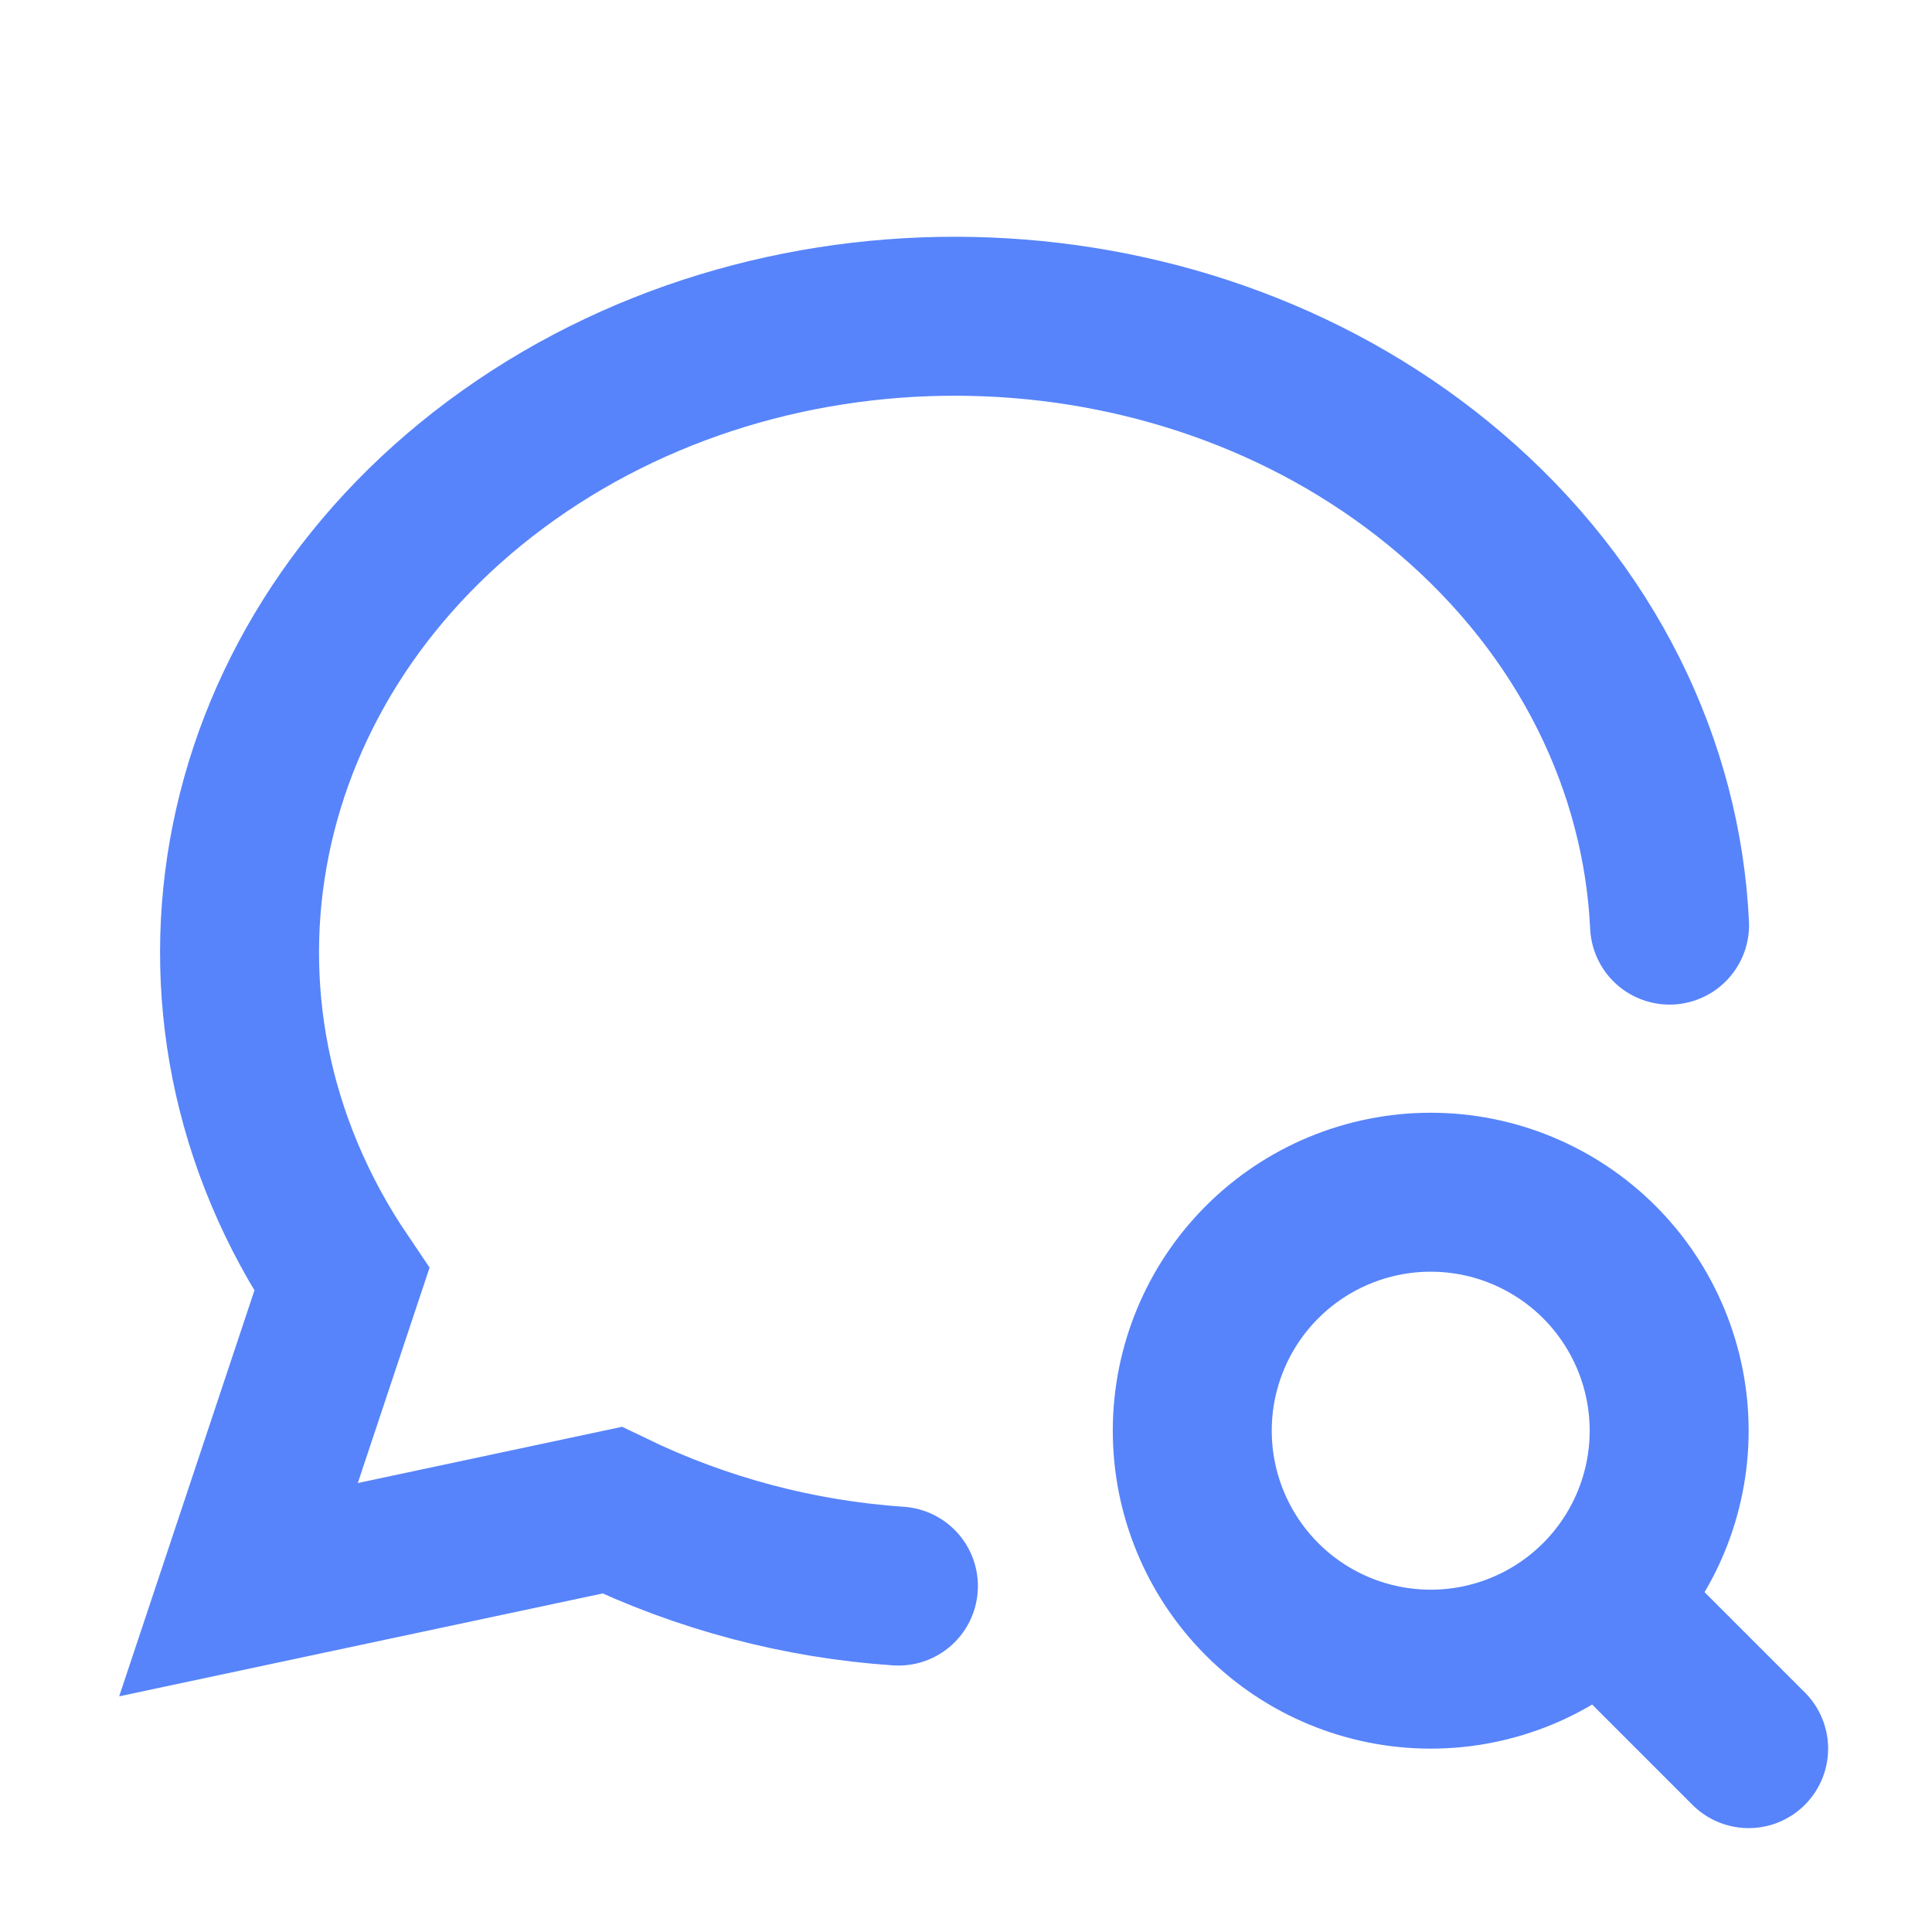 <?xml version="1.0" encoding="utf-8"?>
<svg xmlns="http://www.w3.org/2000/svg" fill="none" height="100%" overflow="visible" preserveAspectRatio="none" style="display: block;" viewBox="0 0 43 43" width="100%">
<g id="tabler:message-circle-search">
<g id="Group">
<path d="M19.996 35.301C17.783 35.151 15.619 34.577 13.622 33.612L5.308 35.381L7.607 28.481C3.496 22.401 5.085 14.556 11.322 10.129C17.56 5.705 26.518 6.068 32.276 10.979C35.337 13.59 36.991 17.055 37.159 20.59" id="Vector" stroke="#5784FA" stroke-linecap="round" stroke-width="3.538"/>
<path d="M35.735 35.735L38.919 38.919M26.536 31.843C26.536 33.25 27.095 34.6 28.09 35.595C29.085 36.591 30.435 37.15 31.843 37.15C33.25 37.15 34.6 36.591 35.596 35.595C36.591 34.6 37.15 33.25 37.15 31.843C37.15 30.435 36.591 29.085 35.596 28.09C34.6 27.095 33.25 26.535 31.843 26.535C30.435 26.535 29.085 27.095 28.09 28.09C27.095 29.085 26.536 30.435 26.536 31.843Z" id="Vector_2" stroke="#5784FA" stroke-linecap="round" stroke-width="3.538"/>
</g>
</g>
</svg>